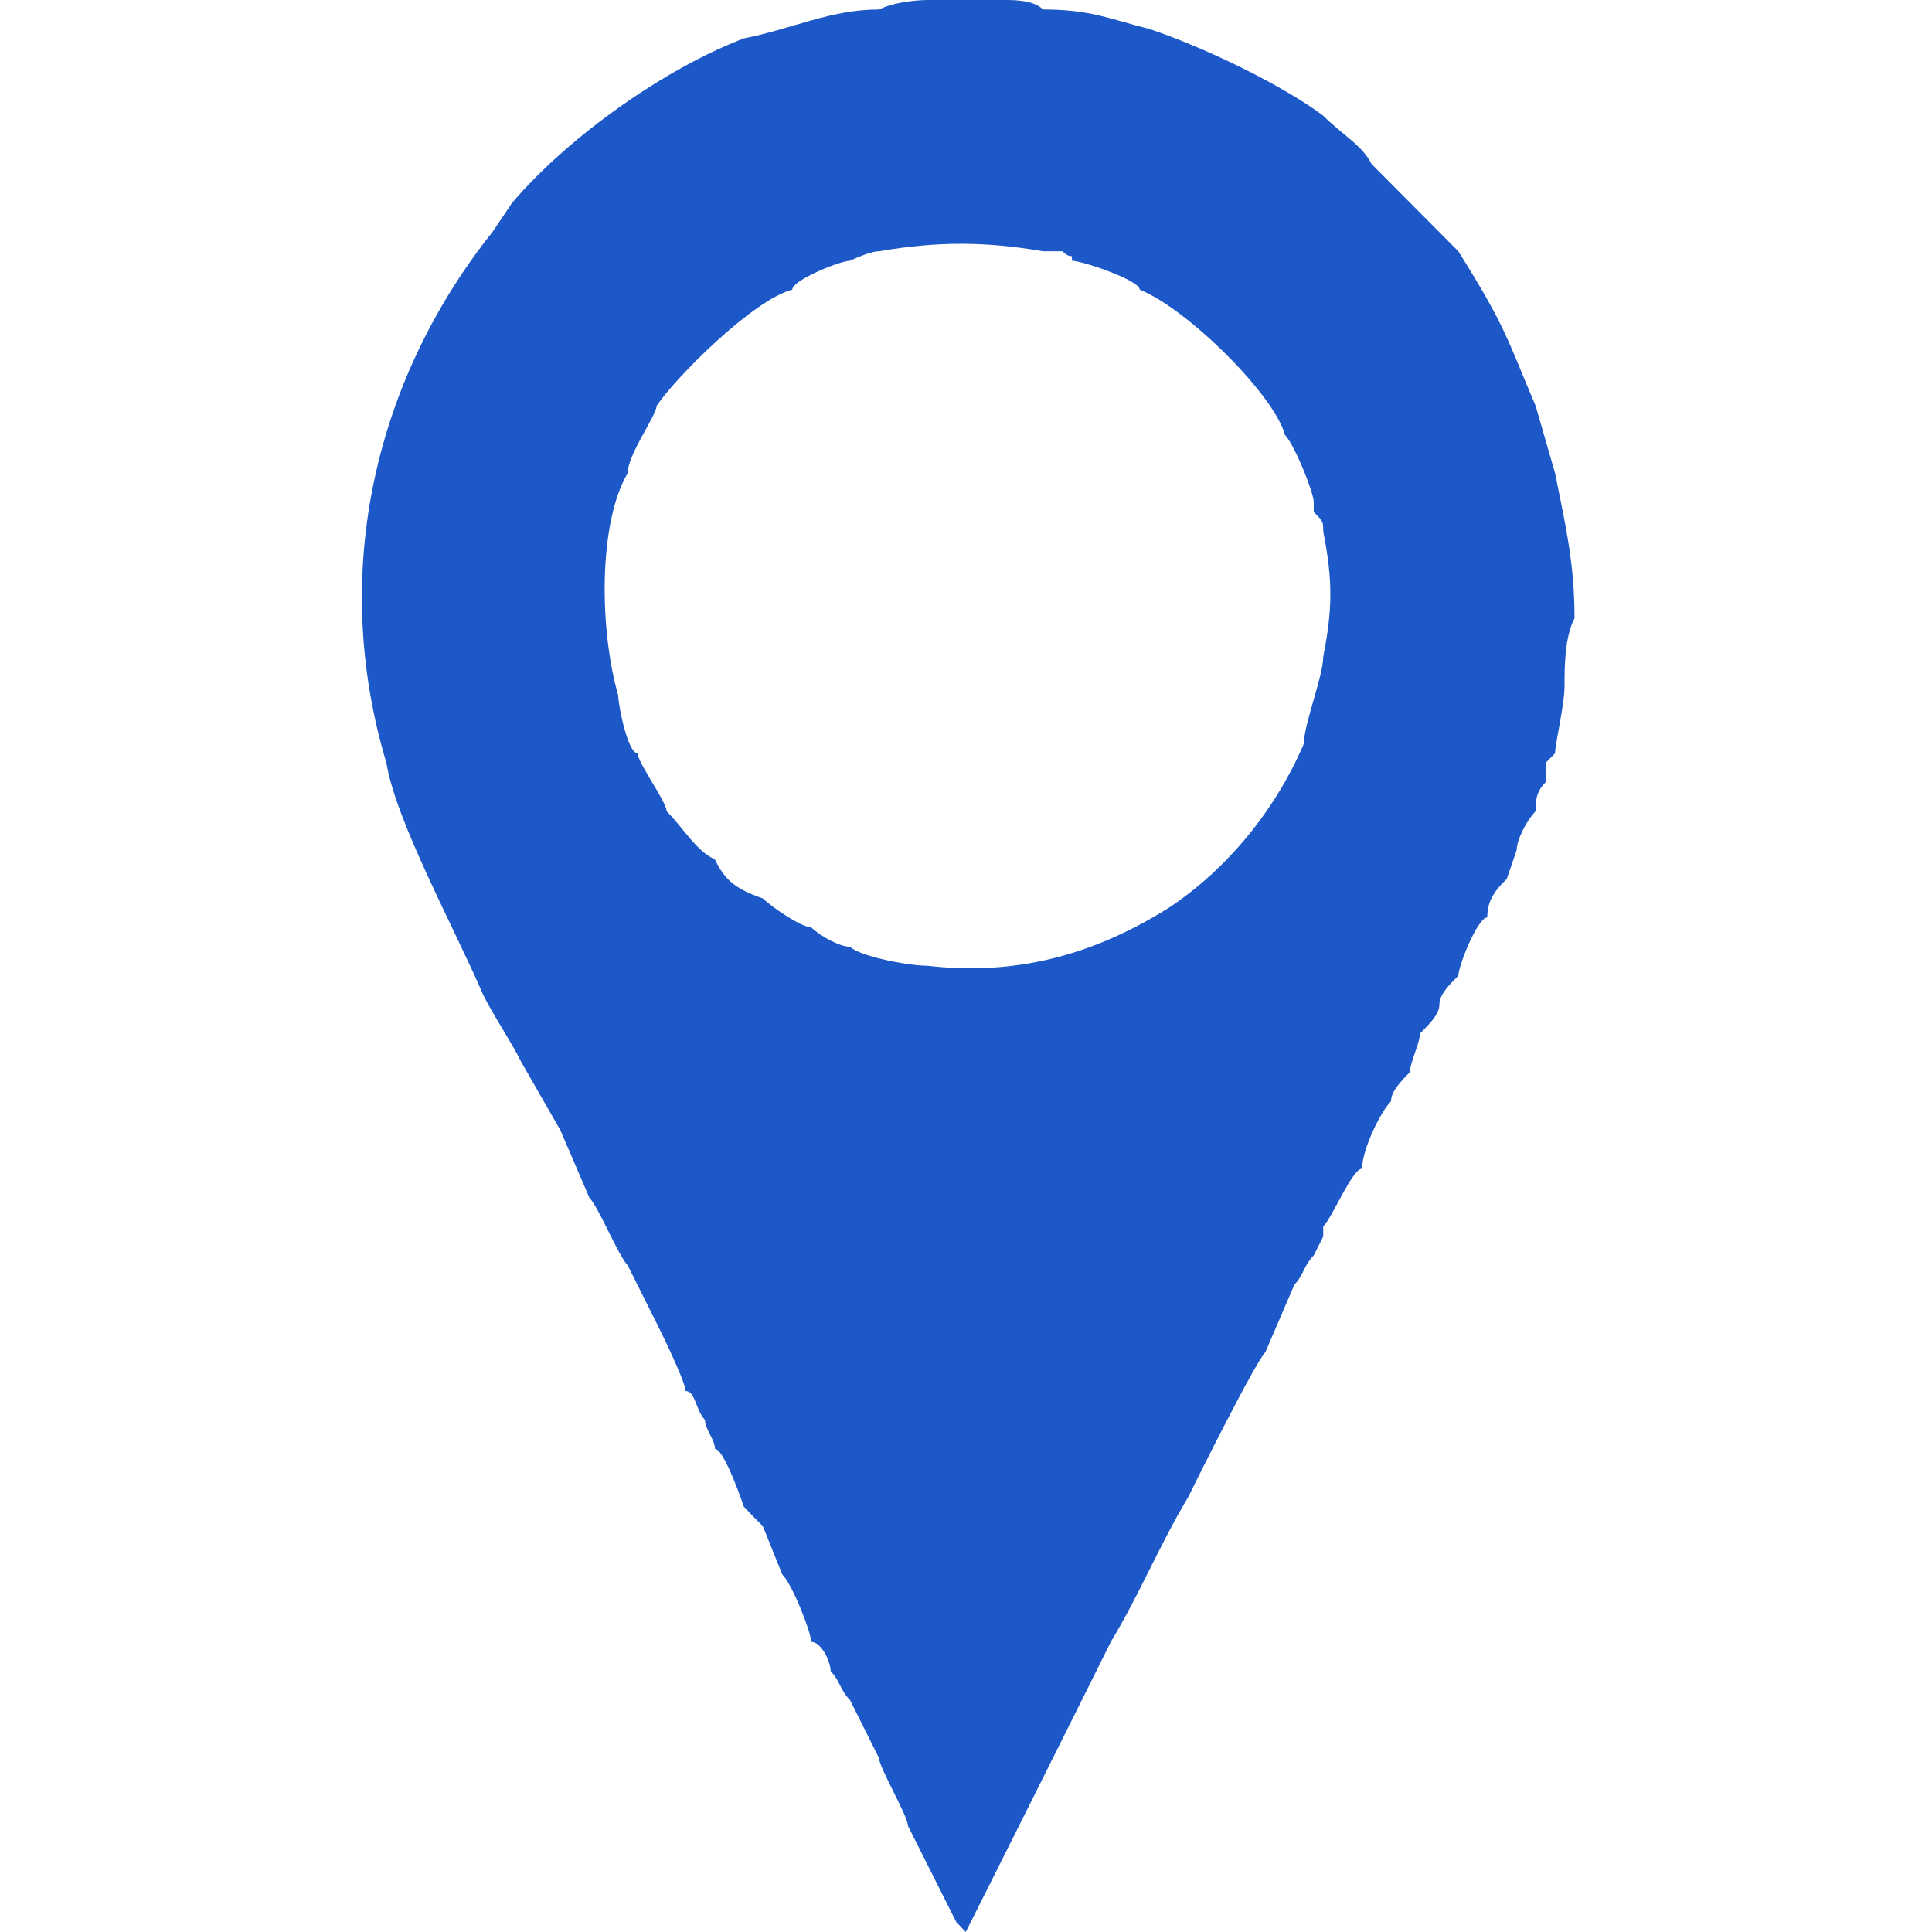 <?xml version="1.0" encoding="UTF-8"?>
<!DOCTYPE svg PUBLIC "-//W3C//DTD SVG 1.1//EN" "http://www.w3.org/Graphics/SVG/1.1/DTD/svg11.dtd">
<!-- Creator: CorelDRAW X8 -->
<svg xmlns="http://www.w3.org/2000/svg" xml:space="preserve" width="100%" height="100%" version="1.1" style="shape-rendering:geometricPrecision; text-rendering:geometricPrecision; image-rendering:optimizeQuality; fill-rule:evenodd; clip-rule:evenodd"
viewBox="0 0 4075 4075"
 xmlns:xlink="http://www.w3.org/1999/xlink">
 <defs>
  <style type="text/css">
   <![CDATA[
    .fil0 {fill:none}
    .fil1 {fill:#1C58C7}
   ]]>
  </style>
 </defs>
 <g id="Слой_x0020_1">
  <g id="_2615043550784">
   <circle class="fil0" cx="2037" cy="2037" r="2037"/>
   <path class="fil1" d="M2791 1385c0,21 0,0 0,0 0,41 -41,143 -41,184 -61,142 -163,265 -285,346 -163,102 -326,143 -509,122 -41,0 -143,-20 -163,-40 -21,0 -61,-21 -82,-41 -20,0 -81,-41 -102,-61 -61,-21 -81,-41 -101,-82 -41,-20 -62,-61 -102,-102 0,-20 -61,-102 -61,-122 -21,0 -41,-102 -41,-122 -41,-143 -41,-367 20,-469 0,-40 61,-122 61,-142 41,-61 204,-224 286,-245 0,-20 101,-61 122,-61 0,0 41,-20 61,-20 122,-21 224,-21 346,0 21,0 21,0 41,0 0,0 0,0 0,0 20,20 20,0 20,20 21,0 143,41 143,61 102,41 285,224 306,306 20,20 61,122 61,142 0,0 0,0 0,21 0,0 0,0 0,0 20,20 20,20 20,41 20,101 20,163 0,264zm-1691 856l82 143 61 142c20,21 61,122 81,143l61 122c0,0 61,122 61,143 21,0 21,40 41,61 0,20 21,41 21,61 20,0 61,122 61,122 20,21 20,21 40,41l41 102c21,20 61,122 61,142 21,0 41,41 41,62 20,20 20,40 41,61l61 122c0,20 61,122 61,143l102 203 20 21c0,0 0,0 0,0 21,-41 286,-571 306,-612 61,-101 102,-203 163,-305 20,-41 142,-285 163,-306l61 -142c20,-21 20,-41 41,-62l20 -40c0,-21 0,0 0,-21l0 0c20,-20 61,-122 82,-122 0,-41 40,-122 61,-142 0,-21 20,-41 40,-62 0,-20 21,-61 21,-81 20,-20 41,-41 41,-61 0,-21 20,-41 40,-61 0,-21 41,-123 61,-123 0,-40 21,-61 41,-81l21 -61c0,-21 20,-61 40,-82 0,-20 0,-40 21,-61 0,-20 0,-20 0,-41l20 -20c0,-20 20,-102 20,-143 0,-40 0,-101 21,-142 0,-122 -21,-204 -41,-306l-41 -142c-61,-143 -61,-163 -163,-326l-183 -184c-20,-40 -61,-61 -102,-102 -81,-61 -244,-142 -367,-183 -81,-20 -122,-41 -224,-41 -20,-20 -61,-20 -81,-20l-163 0c0,0 -61,0 -102,20 -102,0 -183,41 -285,61 -163,62 -367,204 -489,347l-41 61c-244,306 -346,713 -224,1120 20,123 143,347 204,489 20,41 61,102 81,143z"/>
  </g>
 </g>
</svg>
